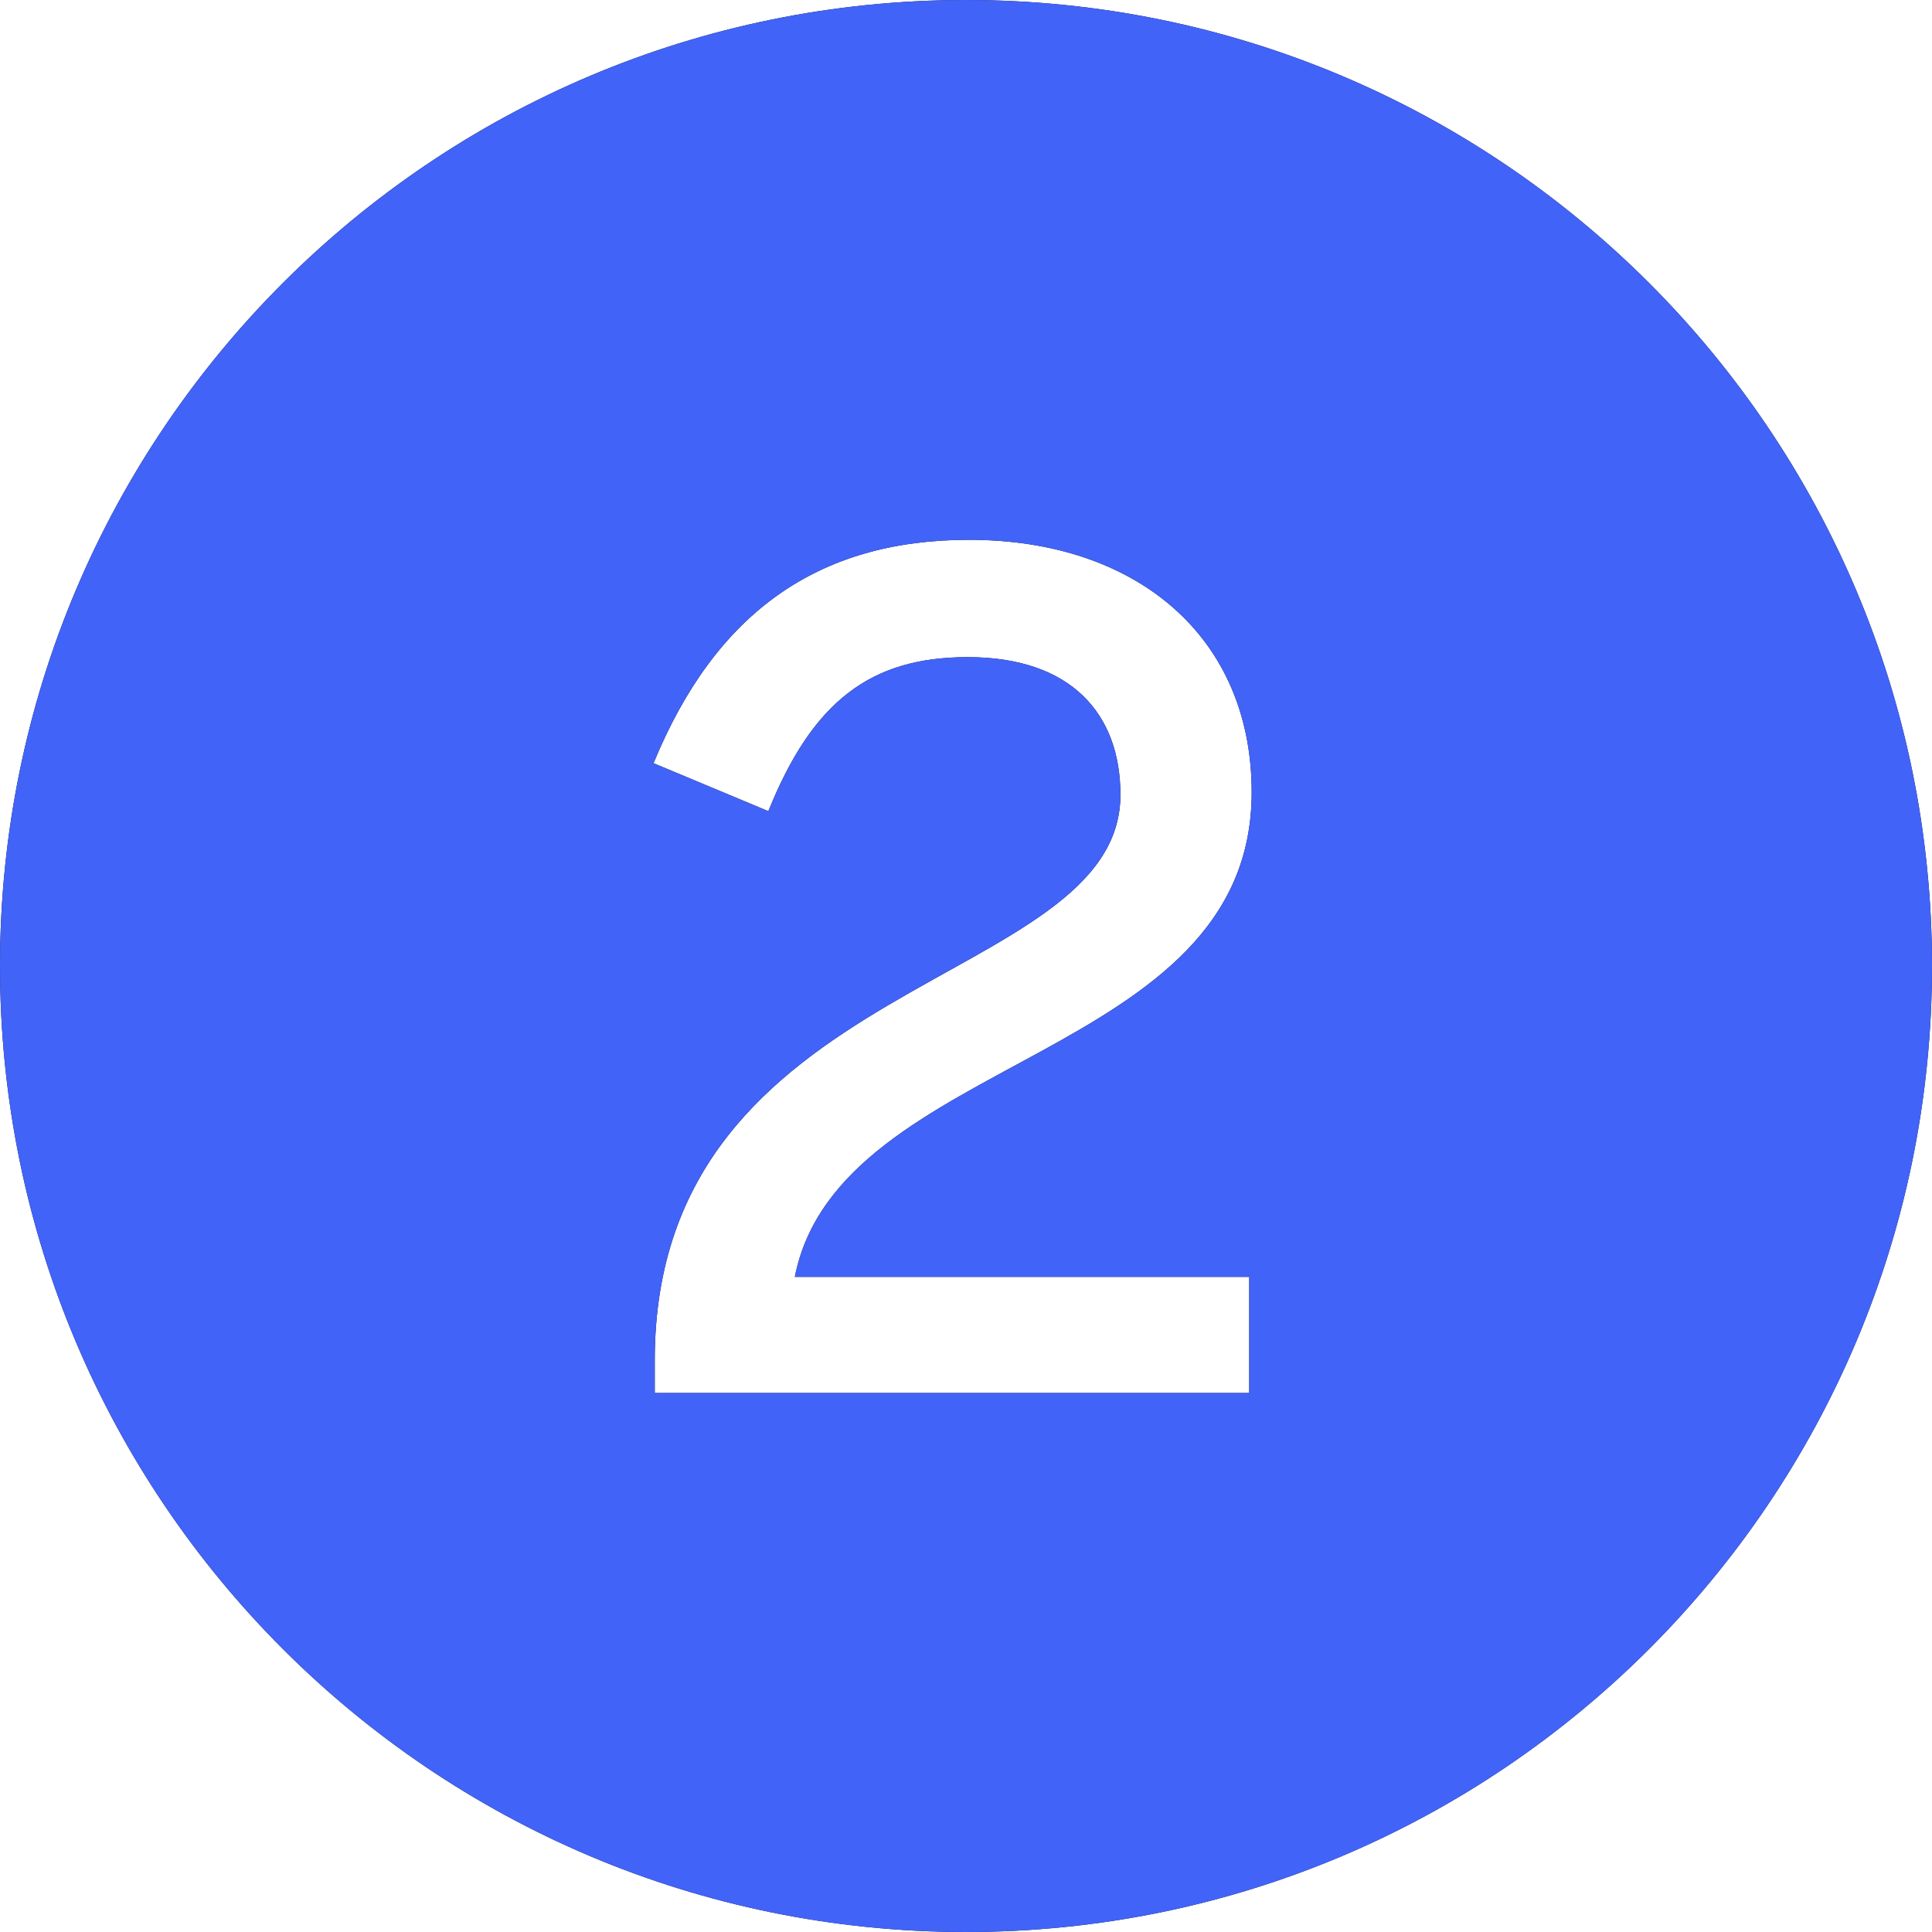 <?xml version="1.0" encoding="UTF-8"?> <svg xmlns="http://www.w3.org/2000/svg" width="30" height="30" viewBox="0 0 30 30" fill="none"><path d="M15 0C23.284 0 30 6.716 30 15C30 23.284 23.284 30 15 30C6.716 30 0 23.284 0 15C0 6.716 6.716 0 15 0ZM15.047 8.382C12.695 8.382 11.108 9.519 10.148 11.851L11.931 12.596C12.617 10.891 13.518 10.204 15.027 10.204C16.634 10.204 17.398 11.087 17.398 12.341C17.398 15.359 10.167 15.124 10.167 21.121V21.63H19.398V19.827H12.342C13.028 16.358 19.436 16.495 19.436 12.302C19.436 9.891 17.653 8.382 15.047 8.382Z" fill="#0A0A0A"></path><path d="M15 0C23.284 0 30 6.716 30 15C30 23.284 23.284 30 15 30C6.716 30 0 23.284 0 15C0 6.716 6.716 0 15 0ZM15.047 8.382C12.695 8.382 11.108 9.519 10.148 11.851L11.931 12.596C12.617 10.891 13.518 10.204 15.027 10.204C16.634 10.204 17.398 11.087 17.398 12.341C17.398 15.359 10.167 15.124 10.167 21.121V21.63H19.398V19.827H12.342C13.028 16.358 19.436 16.495 19.436 12.302C19.436 9.891 17.653 8.382 15.047 8.382Z" fill="#4263F8"></path></svg> 